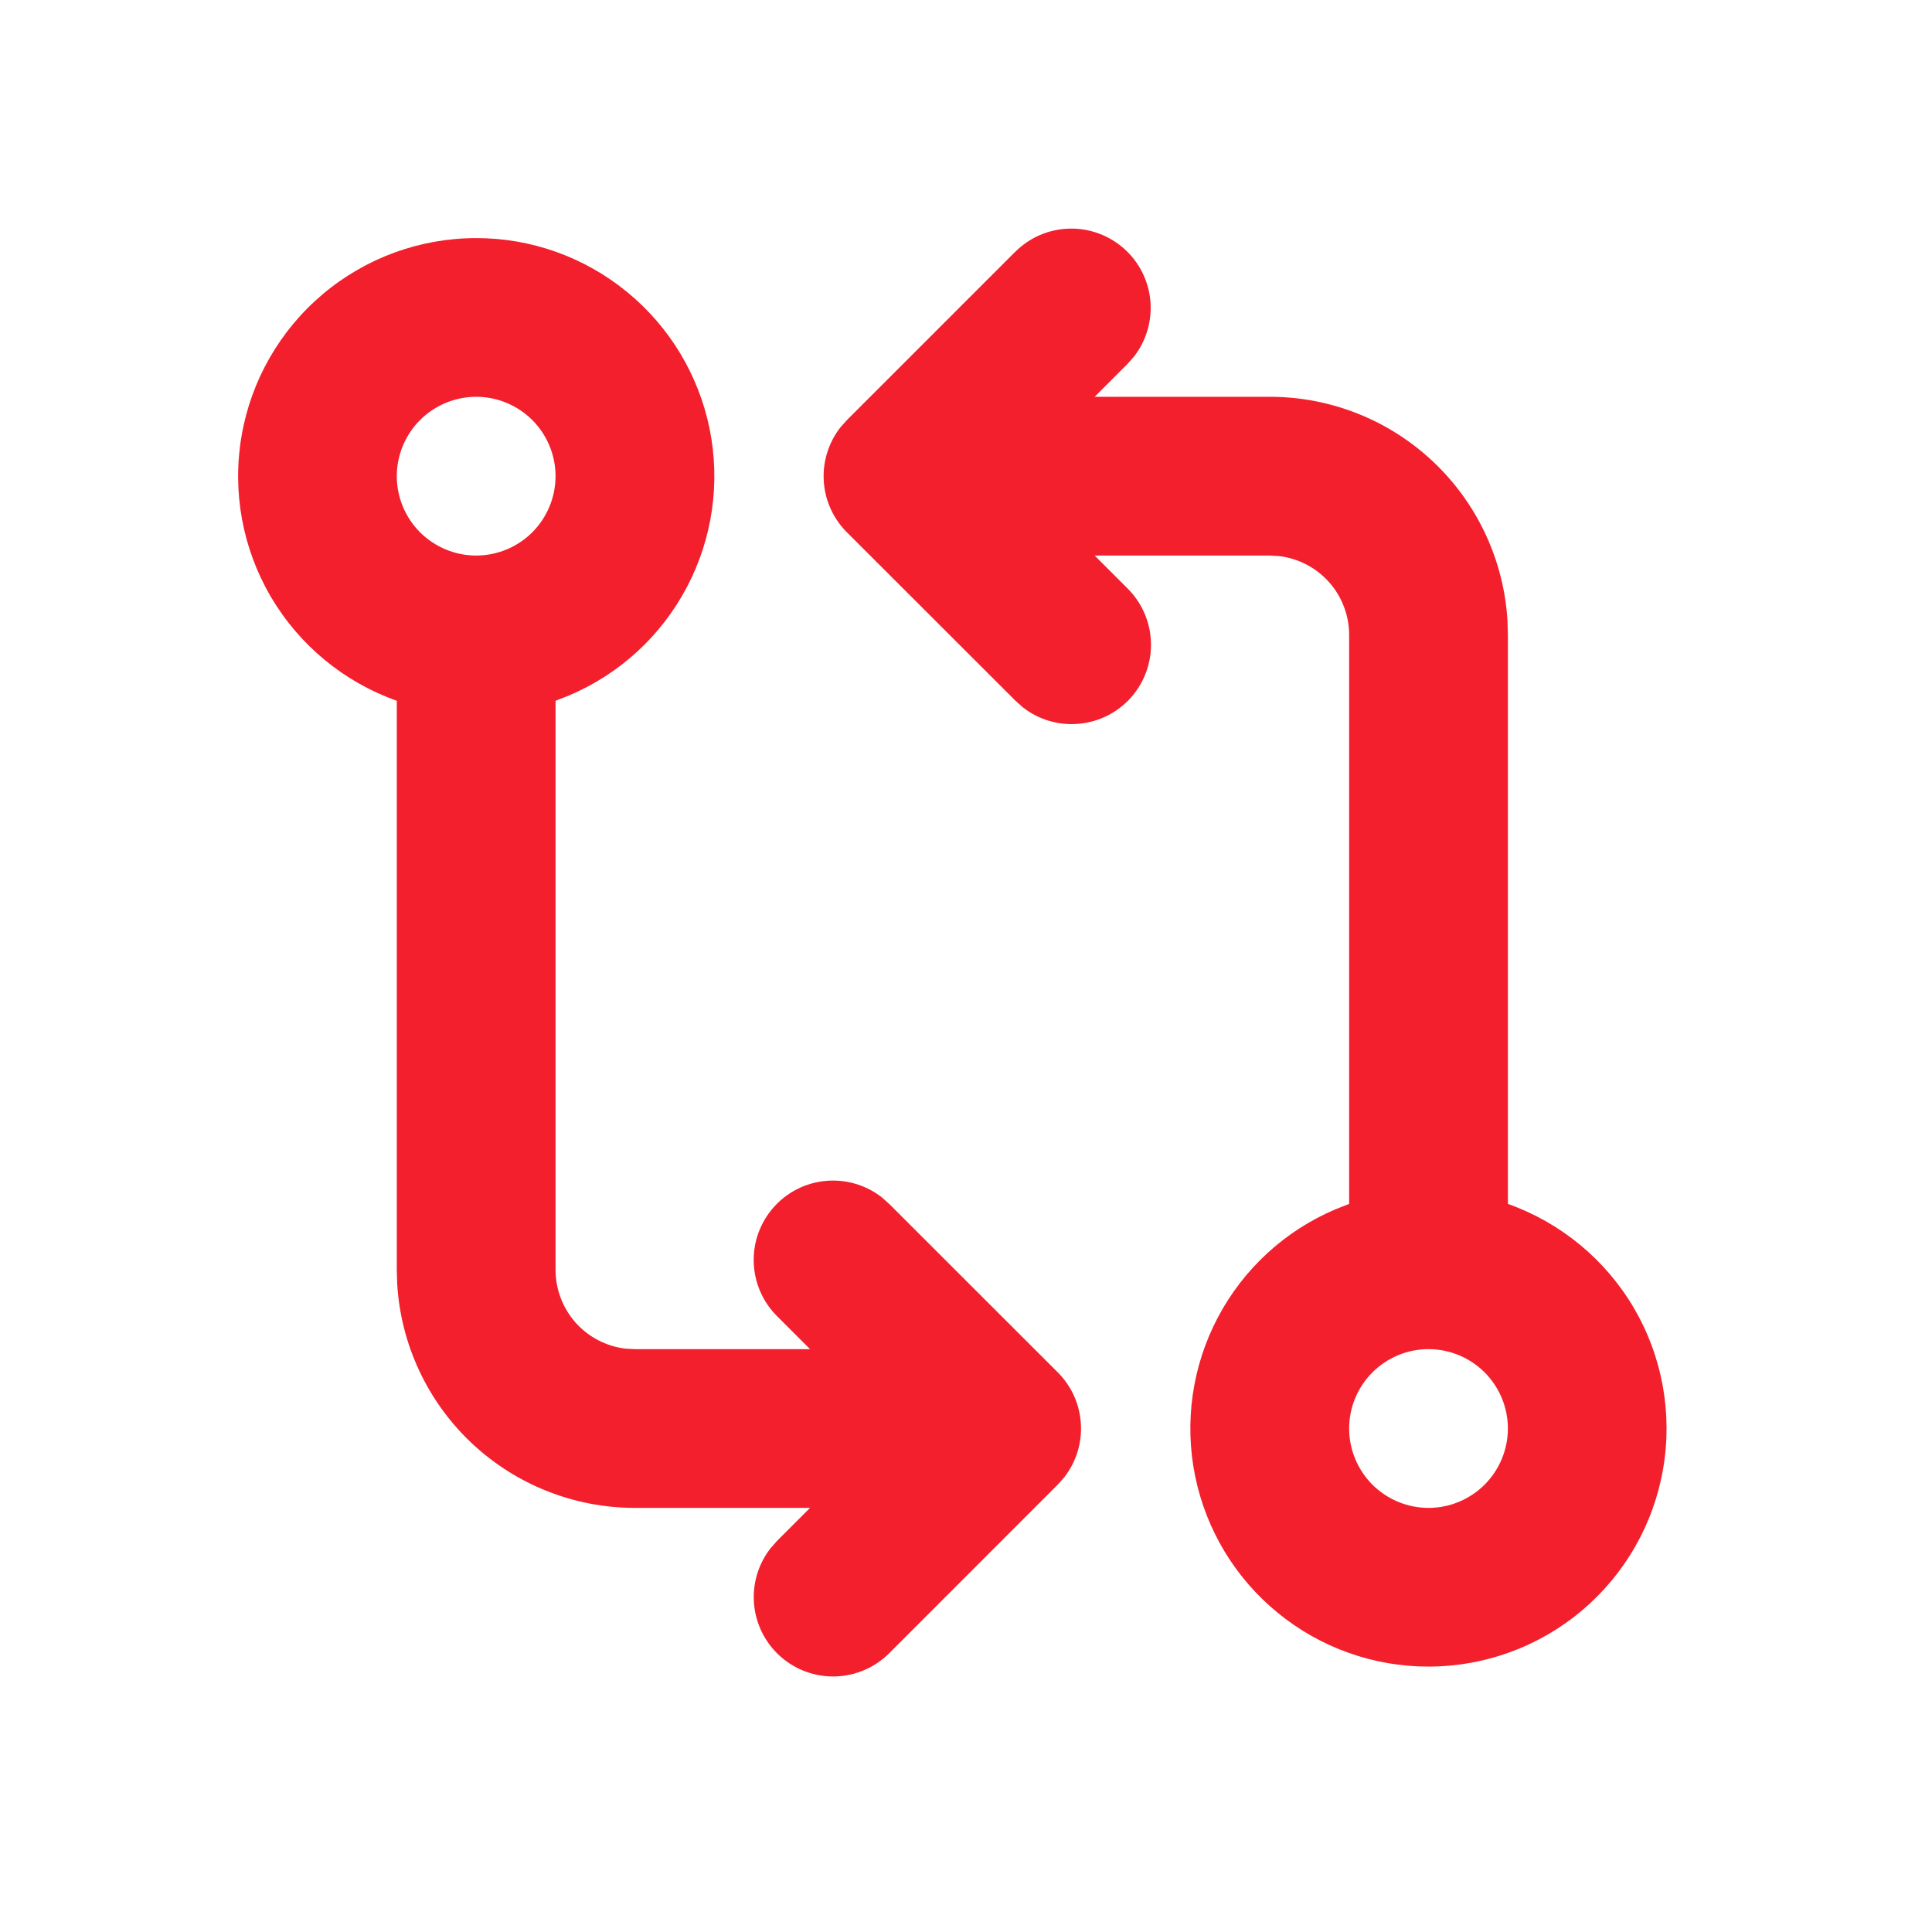 <svg width="29" height="29" viewBox="0 0 29 29" fill="none" xmlns="http://www.w3.org/2000/svg">
<path fill-rule="evenodd" clip-rule="evenodd" d="M7.148 3.574C7.972 3.573 8.771 3.858 9.409 4.38C10.048 4.901 10.486 5.627 10.651 6.435C10.815 7.243 10.695 8.083 10.311 8.812C9.927 9.542 9.303 10.116 8.544 10.438L8.339 10.519V19.06C8.339 19.352 8.446 19.634 8.639 19.852C8.833 20.07 9.101 20.21 9.391 20.244L9.53 20.251H12.159L11.666 19.758C11.45 19.544 11.324 19.256 11.314 18.952C11.303 18.648 11.41 18.352 11.611 18.124C11.811 17.896 12.092 17.753 12.395 17.726C12.697 17.698 12.999 17.786 13.238 17.974L13.35 18.074L15.877 20.599C16.082 20.804 16.206 21.077 16.224 21.366C16.243 21.656 16.155 21.942 15.977 22.172L15.877 22.285L13.352 24.811C13.138 25.027 12.849 25.153 12.546 25.164C12.242 25.174 11.946 25.068 11.718 24.867C11.49 24.666 11.347 24.385 11.319 24.083C11.291 23.78 11.38 23.478 11.567 23.239L11.666 23.127L12.159 22.634H9.53C8.618 22.634 7.741 22.285 7.078 21.66C6.415 21.035 6.016 20.18 5.962 19.27L5.956 19.06V10.519C5.162 10.237 4.492 9.684 4.065 8.957C3.639 8.23 3.483 7.375 3.626 6.544C3.768 5.713 4.2 4.96 4.844 4.416C5.489 3.872 6.304 3.574 7.148 3.574ZM15.24 3.779C15.454 3.565 15.742 3.441 16.044 3.432C16.347 3.422 16.641 3.529 16.869 3.729C17.096 3.929 17.238 4.208 17.267 4.509C17.295 4.811 17.208 5.112 17.023 5.351L16.924 5.463L16.431 5.956H19.06C19.972 5.956 20.849 6.304 21.512 6.93C22.175 7.555 22.574 8.41 22.628 9.32L22.634 9.53V18.071C23.428 18.353 24.098 18.906 24.525 19.633C24.951 20.36 25.107 21.215 24.964 22.046C24.822 22.877 24.39 23.63 23.746 24.174C23.101 24.718 22.286 25.016 21.442 25.016C20.618 25.017 19.819 24.732 19.181 24.21C18.542 23.689 18.104 22.963 17.939 22.155C17.775 21.347 17.895 20.507 18.279 19.778C18.663 19.048 19.287 18.474 20.046 18.152L20.251 18.071V9.53C20.251 9.238 20.144 8.957 19.95 8.739C19.756 8.521 19.489 8.381 19.199 8.347L19.06 8.339H16.431L16.924 8.832C17.14 9.046 17.266 9.334 17.276 9.638C17.287 9.942 17.18 10.238 16.98 10.466C16.779 10.694 16.498 10.836 16.195 10.864C15.893 10.892 15.591 10.804 15.352 10.616L15.24 10.516L12.713 7.991C12.507 7.786 12.384 7.513 12.365 7.223C12.347 6.933 12.435 6.647 12.613 6.417L12.713 6.305L15.239 3.779H15.24ZM21.442 20.251C21.127 20.251 20.824 20.377 20.6 20.6C20.377 20.824 20.251 21.127 20.251 21.442C20.251 21.758 20.377 22.061 20.6 22.285C20.824 22.508 21.127 22.634 21.442 22.634C21.759 22.634 22.061 22.508 22.285 22.285C22.508 22.061 22.634 21.758 22.634 21.442C22.634 21.127 22.508 20.824 22.285 20.6C22.061 20.377 21.759 20.251 21.442 20.251ZM7.148 5.956C6.832 5.956 6.529 6.082 6.305 6.305C6.082 6.529 5.956 6.832 5.956 7.147C5.956 7.463 6.082 7.766 6.305 7.99C6.529 8.213 6.832 8.339 7.148 8.339C7.463 8.339 7.766 8.213 7.99 7.99C8.213 7.766 8.339 7.463 8.339 7.147C8.339 6.832 8.213 6.529 7.99 6.305C7.766 6.082 7.463 5.956 7.148 5.956Z" fill="#F31F2D"/>
</svg>
